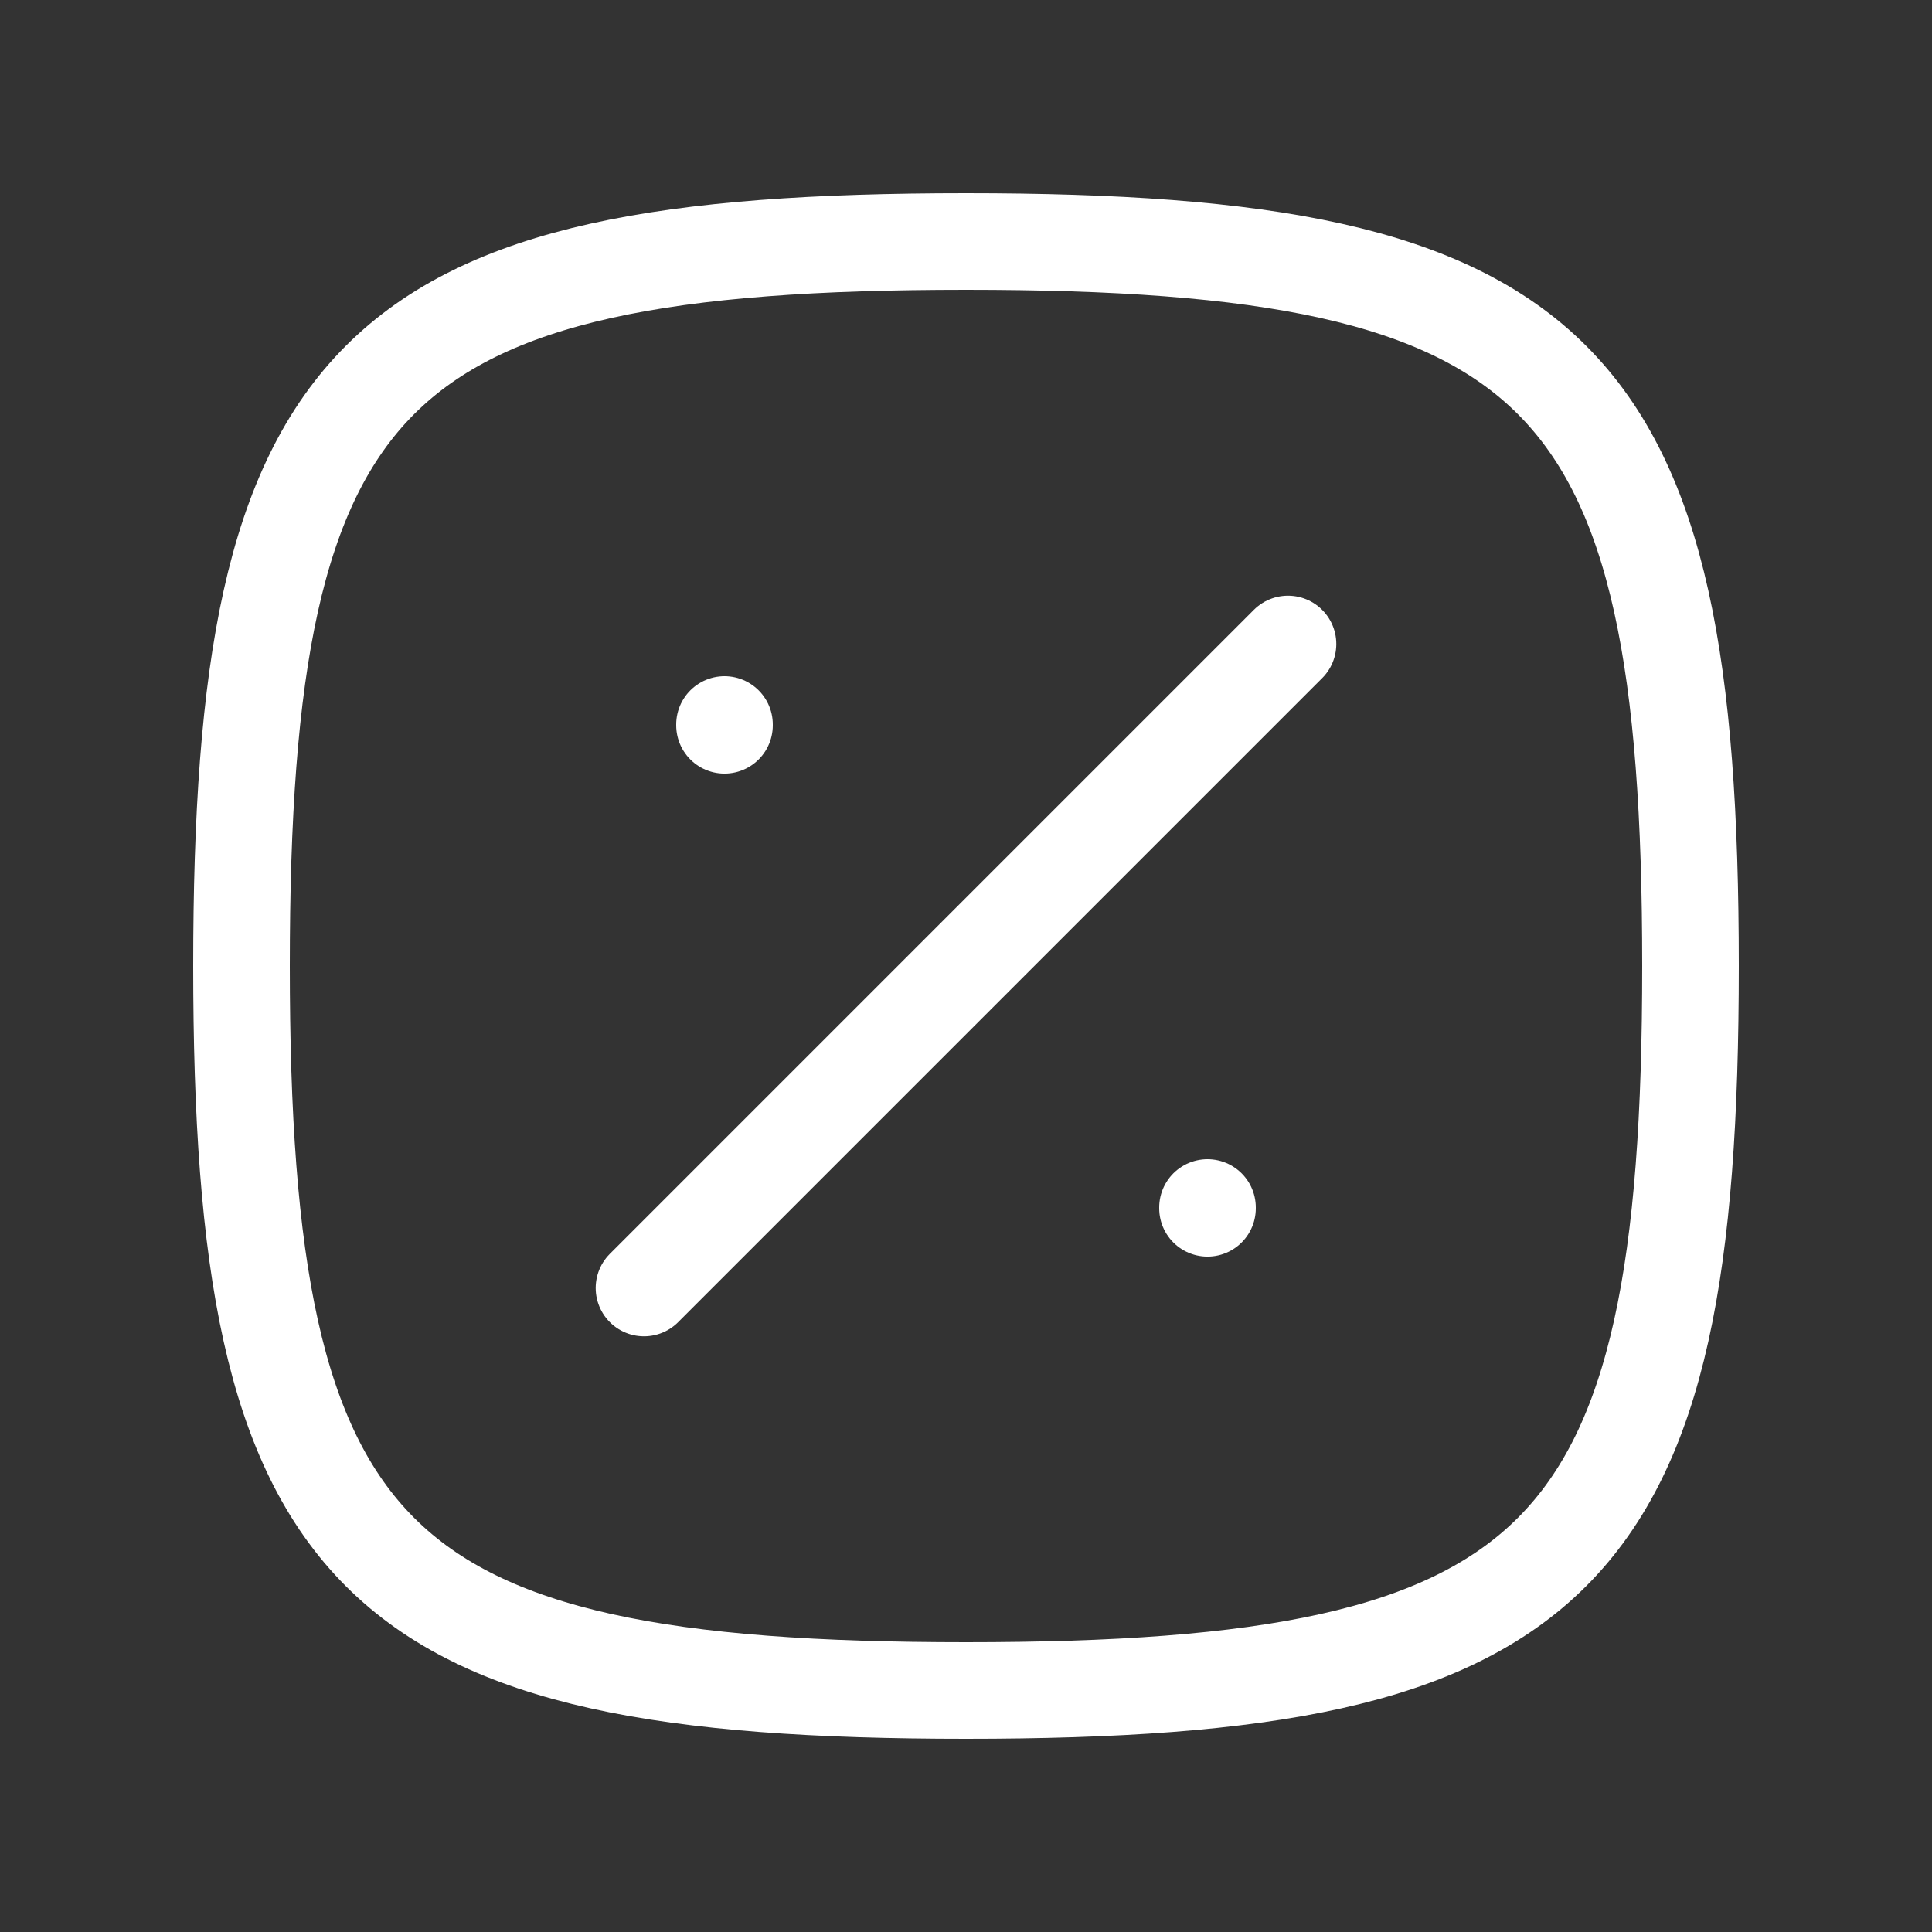<?xml version="1.0" encoding="UTF-8"?> <svg xmlns="http://www.w3.org/2000/svg" width="800px" height="800px" viewBox="0 0 24 24" fill="none"><rect x="0" y="0" width="24" height="24" fill="#333333" stroke="none"/><g id="SVGRepo_bgCarrier" stroke-width="0"></g><g id="SVGRepo_tracerCarrier" stroke-linecap="round" stroke-linejoin="round"></g><g id="SVGRepo_iconCarrier"><path d="M16 8L8 16" stroke="#ffffff" stroke-width="1.2" stroke-linecap="round" stroke-linejoin="round"></path><path d="M9 9.01L9 9" stroke="#ffffff" stroke-width="1.2" stroke-linecap="round" stroke-linejoin="round"></path><path d="M15 15.01L15 15" stroke="#ffffff" stroke-width="1.2" stroke-linecap="round" stroke-linejoin="round"></path><path d="M3 12C3 4.588 4.588 3 12 3C19.412 3 21 4.588 21 12C21 19.412 19.412 21 12 21C4.588 21 3 19.412 3 12Z" stroke="#ffffff" stroke-width="1.2"></path></g></svg> 
